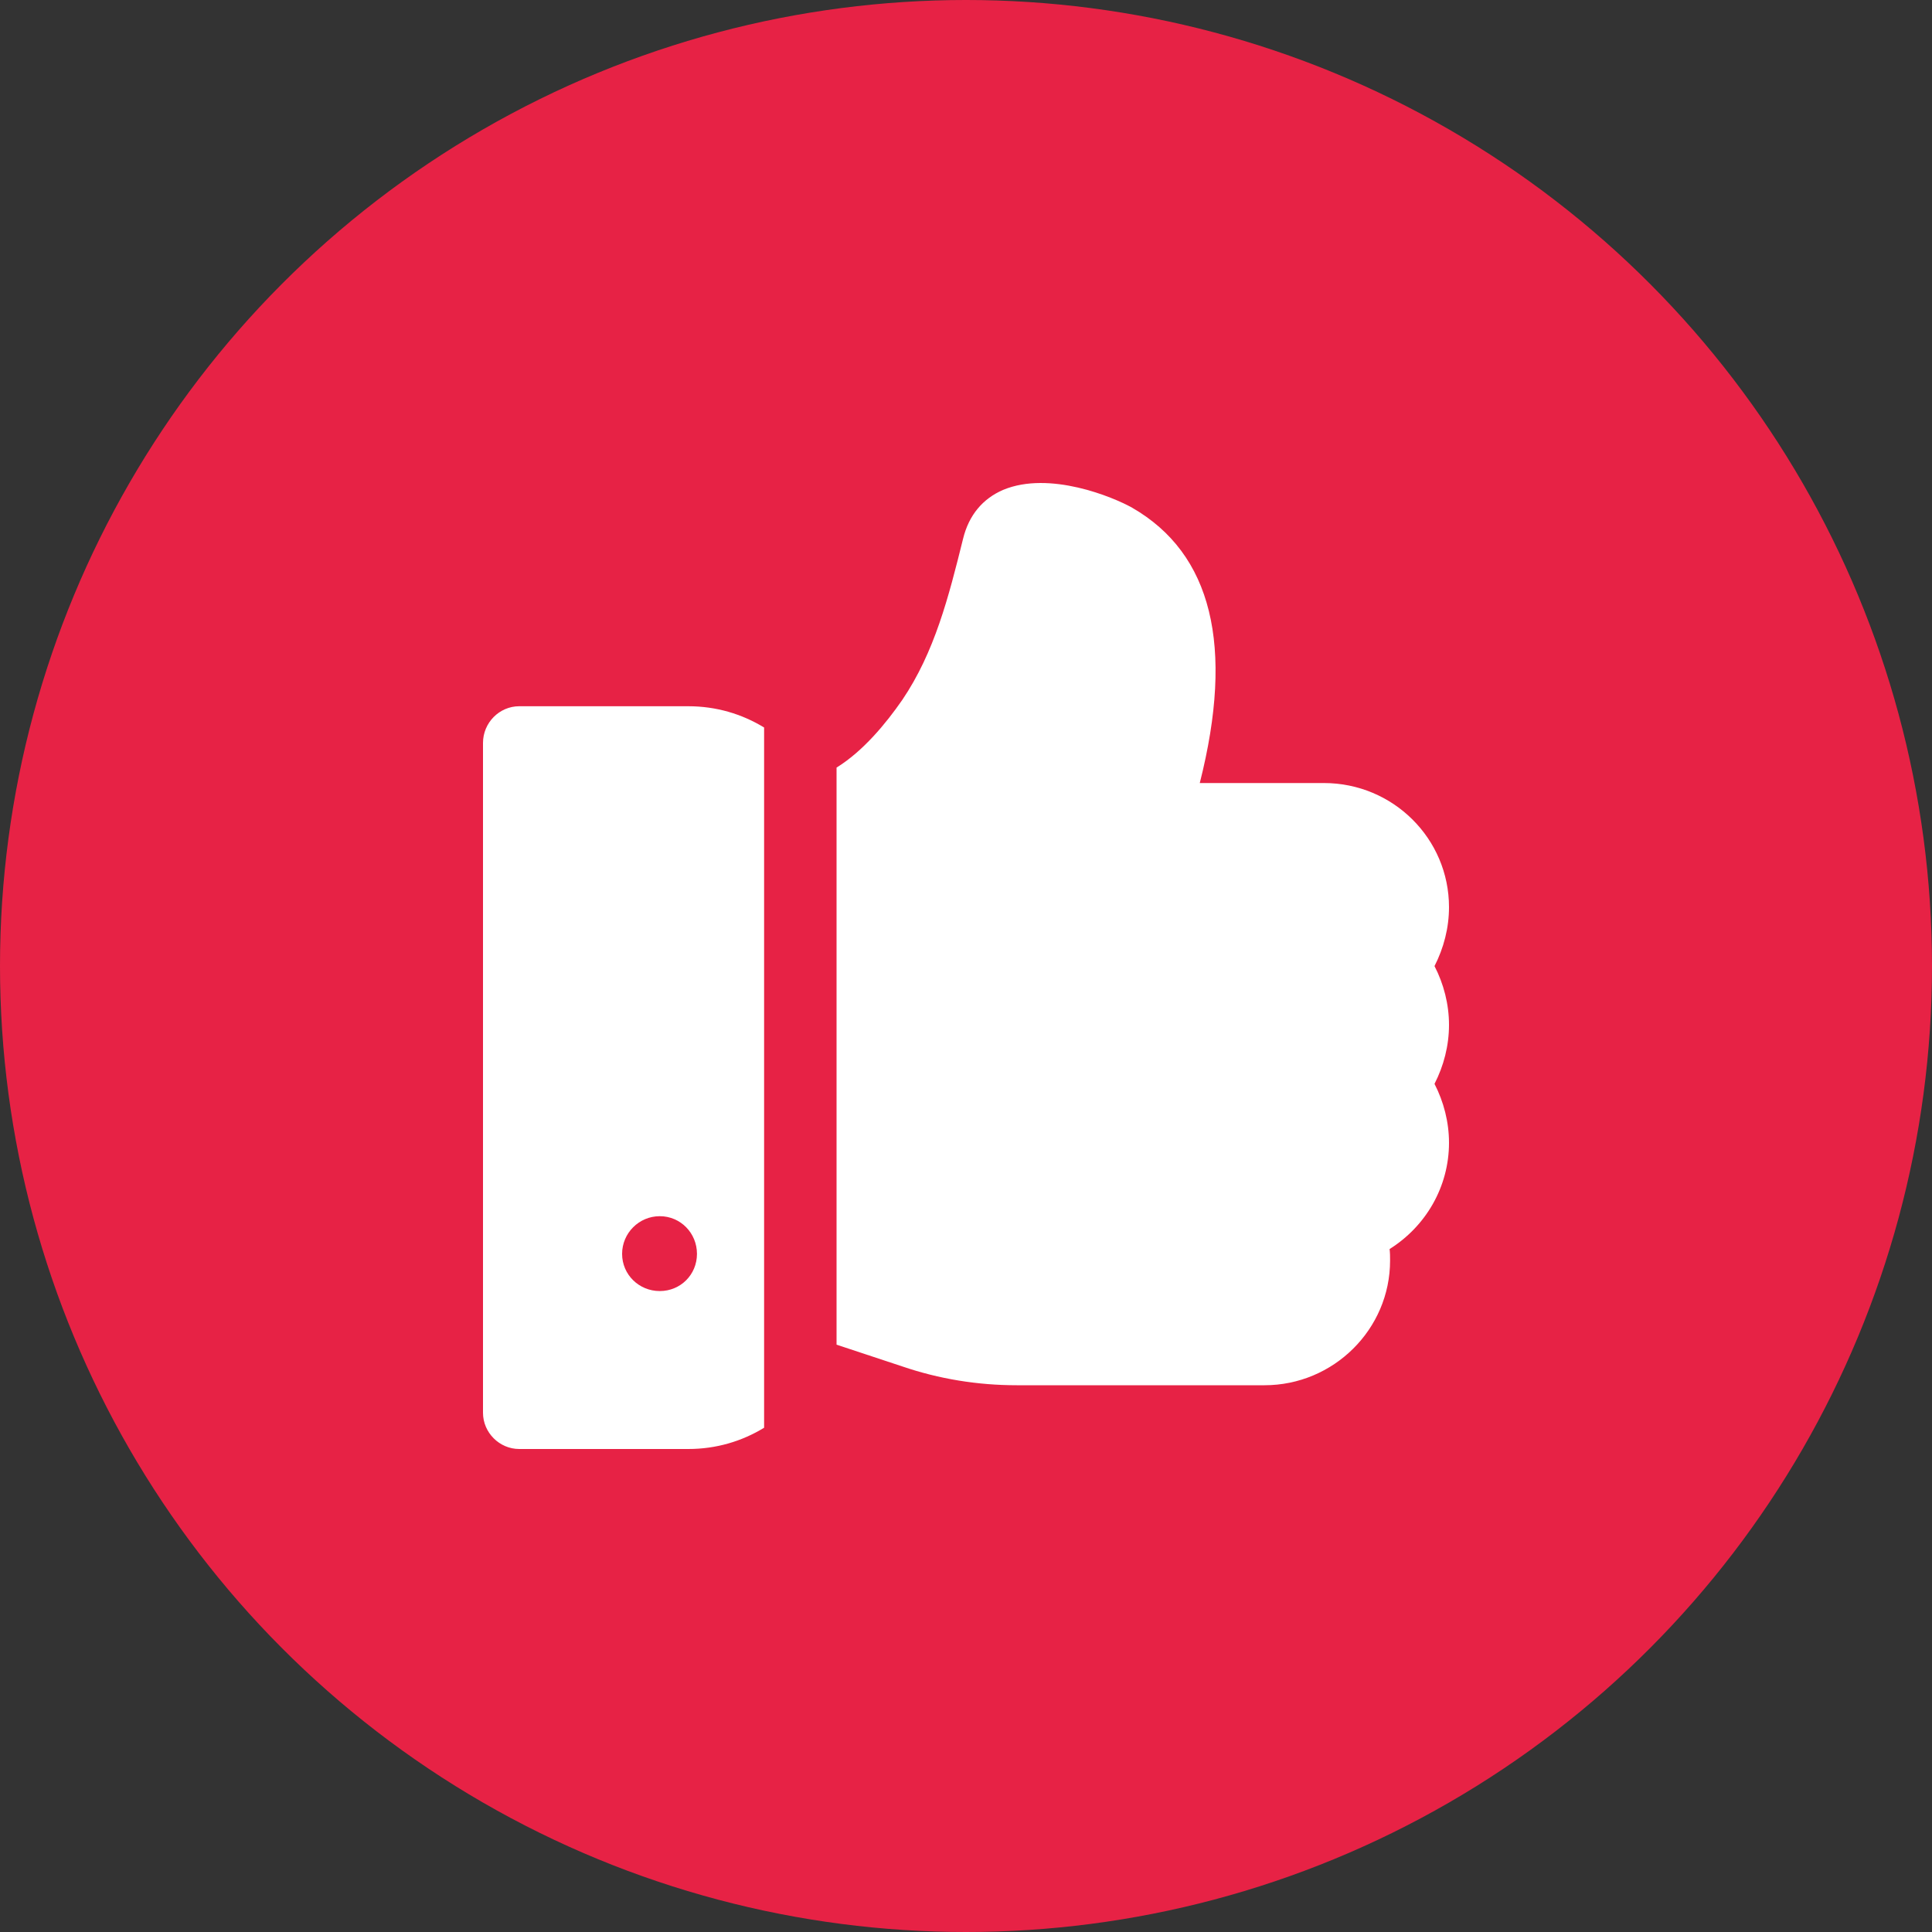 <?xml version="1.0" encoding="UTF-8"?> <svg xmlns="http://www.w3.org/2000/svg" width="20" height="20" viewBox="0 0 20 20" fill="none"><rect x="0" y="0" width="20" height="20" fill="#333333" stroke="none"/><circle cx="10" cy="10" r="10" fill="#E72245"></circle><path d="M14.85 10.001C14.945 9.815 15 9.606 15 9.391C15 8.681 14.42 8.106 13.705 8.106H12.42C12.78 6.686 12.545 5.731 11.72 5.256C11.525 5.146 10.865 4.871 10.385 5.071C10.175 5.161 10.03 5.331 9.97 5.576C9.82 6.181 9.675 6.751 9.34 7.246C9.17 7.491 8.935 7.776 8.66 7.946V13.92L9.34 14.145C9.72 14.275 10.12 14.34 10.525 14.34H13.09C13.805 14.34 14.39 13.76 14.39 13.05C14.39 13.01 14.39 12.97 14.385 12.93C14.76 12.695 15 12.285 15 11.83C15 11.615 14.945 11.405 14.85 11.22C14.945 11.035 15 10.825 15 10.61C15 10.395 14.945 10.185 14.85 10.001Z" fill="white"></path><path d="M5.375 7.311C5.17 7.311 5 7.481 5 7.691V14.625C5 14.83 5.17 15 5.375 15H7.125C7.415 15 7.68 14.92 7.91 14.78V7.531C7.68 7.391 7.415 7.311 7.125 7.311H5.375ZM6.83 13.365C6.615 13.365 6.44 13.195 6.44 12.98C6.44 12.765 6.615 12.59 6.83 12.59C7.045 12.59 7.215 12.765 7.215 12.98C7.215 13.195 7.045 13.365 6.83 13.365Z" fill="white"></path></svg> 
